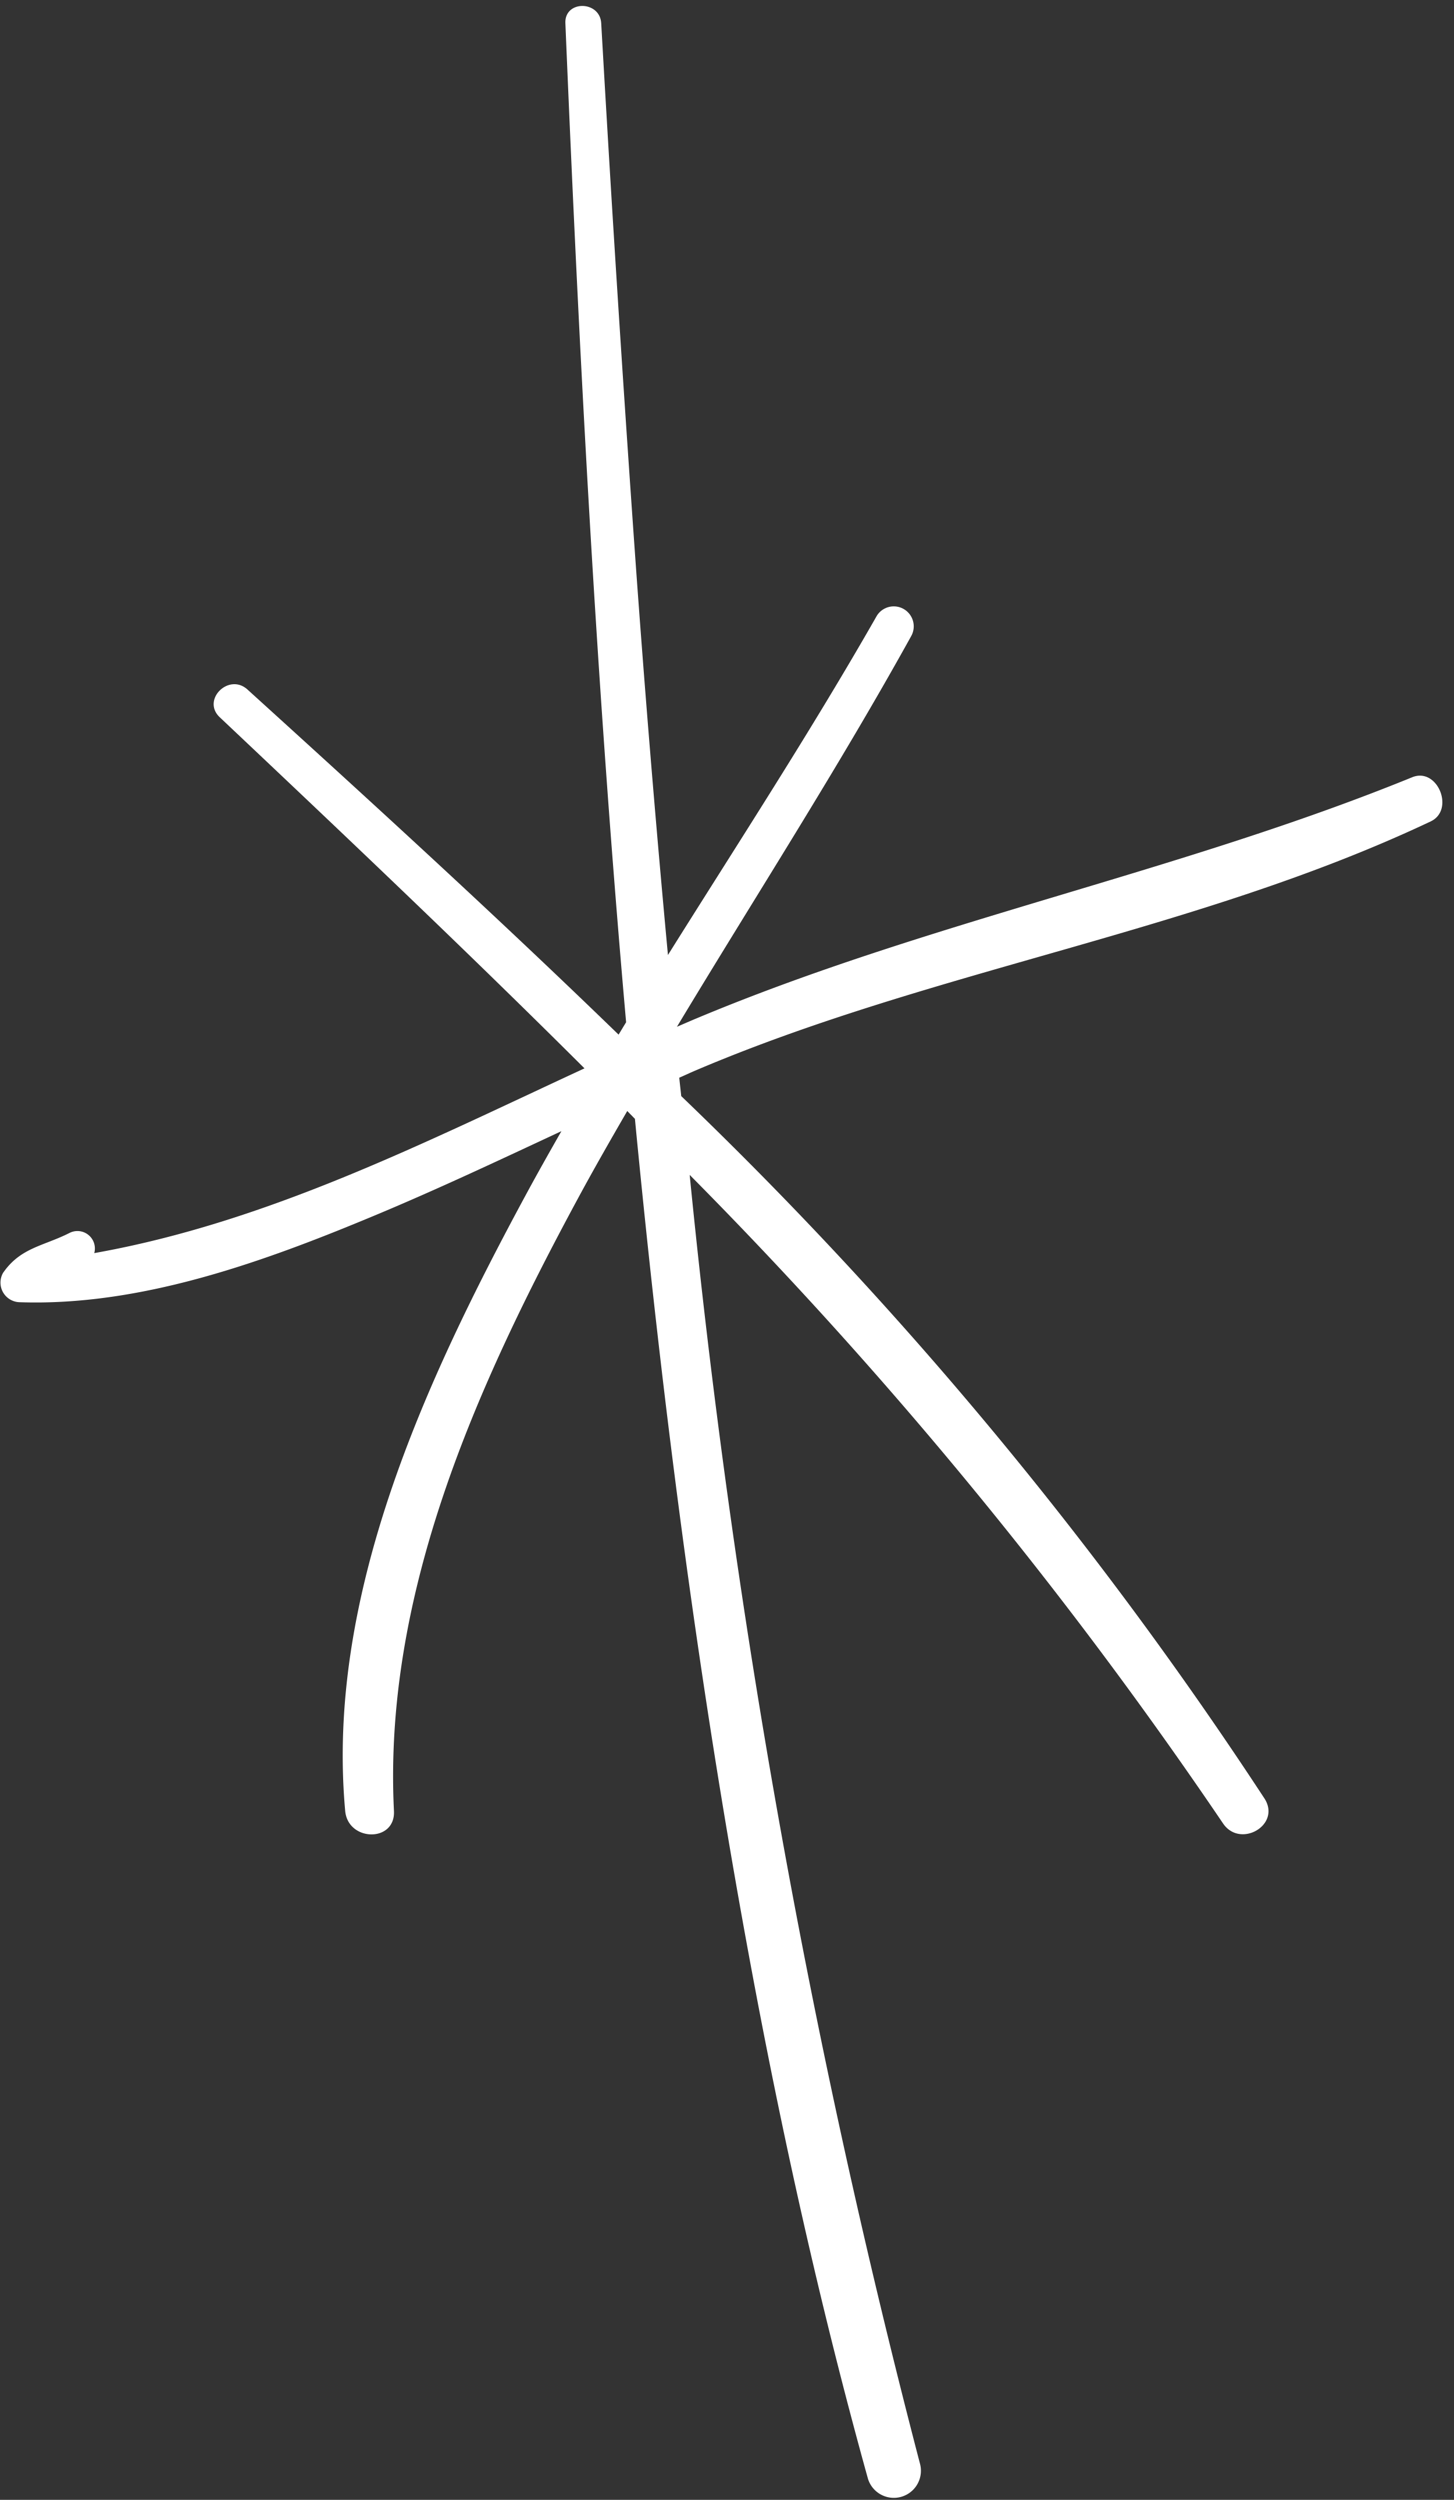 <?xml version="1.0" encoding="UTF-8" standalone="no"?><svg xmlns="http://www.w3.org/2000/svg" xmlns:xlink="http://www.w3.org/1999/xlink" fill="#ffffff" height="83.7" preserveAspectRatio="xMidYMid meet" version="1" viewBox="-0.0 -0.2 48.7 83.7" width="48.7" zoomAndPan="magnify"><rect x="-0.0" y="-0.2" width="48.7" height="83.7" fill="#333333" stroke="none"/><g data-name="54" id="change1_1"><path d="M47.3,25.824c-7.83,3.191-16.191,4.815-23.984,8.079-.215.09-.429.184-.643.276,2.625-4.36,5.387-8.64,7.853-13.093a.669.669,0,0,0-1.154-.675c-2.206,3.867-4.639,7.595-7,11.365Q21.75,25.1,21.274,18.422,20.643,9.506,20.137.58c-.043-.769-1.236-.778-1.2,0C19.4,11.734,19.985,22.9,20.971,34.027c-.085.138-.168.277-.252.415-4.077-3.953-8.269-7.78-12.43-11.555-.623-.566-1.546.345-.929.928,4.1,3.871,8.21,7.763,12.217,11.756-5.35,2.475-10.606,5.153-16.42,6.186a.584.584,0,0,0-.823-.678c-.881.447-1.646.489-2.233,1.342a.657.657,0,0,0,.562.98c3.991.136,8.021-1.3,11.654-2.807,2.193-.906,4.338-1.918,6.487-2.92-.407.712-.81,1.426-1.2,2.148-3.34,6.183-6.7,13.4-6.042,20.613.094,1.03,1.686,1.063,1.633,0-.363-7.281,2.773-14.231,6.158-20.5.534-.989,1.093-1.964,1.656-2.936l.257.262c.9,9.359,2.1,18.683,3.805,27.941,1.088,5.914,2.391,11.8,4,17.591a.907.907,0,0,0,1.748-.482A279.927,279.927,0,0,1,23.1,39.138,151.461,151.461,0,0,1,40.958,60.843c.569.863,1.956.07,1.4-.816A135.657,135.657,0,0,0,22.817,36.5c-.021-.206-.046-.41-.066-.616.182-.079.362-.164.545-.242,7.986-3.4,16.766-4.624,24.623-8.339C48.736,26.916,48.148,25.477,47.3,25.824Z"/></g></svg>